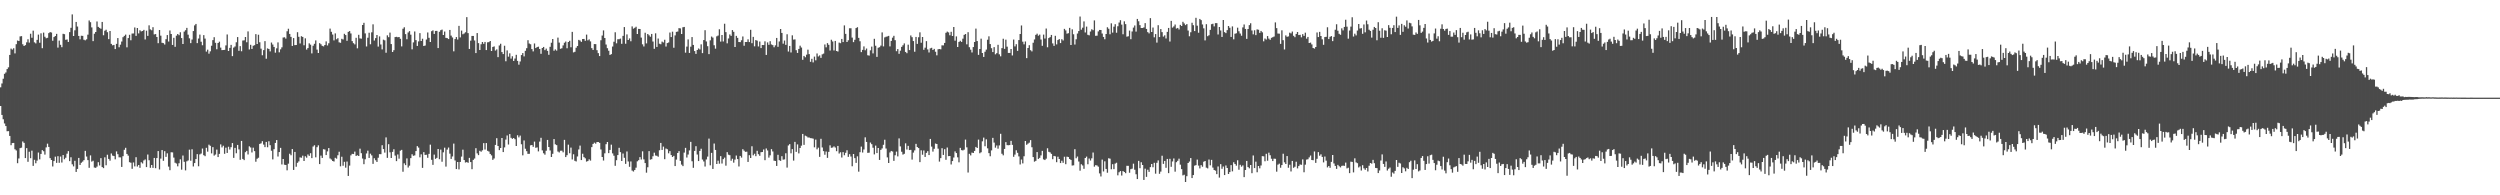 <?xml version="1.0" encoding="UTF-8"?>
<svg xmlns="http://www.w3.org/2000/svg" width="1920" height="150">
  <path d="M0 67.073h1v14.355H0zM1 64.091h1v24.187H1zM2 60.466h1v31.132H2zM3 56.698h1v38.147H3zM4 55.653h1v41.150H4zM5 53.045h1v47.763H5zM6 51.688h1v49.013H6zM7 42.210h1v62.194H7zM8 37.329h1v74.198H8zM9 38.101h1v71.768H9zM10 37.046h1v72.719H10zM11 41.032h1v73.602H11zM12 33.961h1v81.581H12zM13 31.125h1v94.223H13zM14 31.483h1v90.243H14zM15 27.936h1v85.834H15zM16 27.734h1v85.679H16zM17 33.988h1v74.659H17zM18 35.346h1v74.396H18zM19 34.656h1v86.730H19zM20 32.519h1v81.258H20zM21 30.135h1v94.112H21zM22 32.727h1v83.794H22zM23 25.922h1v95.560H23zM24 29.000h1v86.708H24zM25 23.569h1v103.829H25zM26 32.524h1v90.185H26zM27 33.337h1v92.029H27zM28 30.641h1v92.713H28zM29 26.591h1v90.572H29zM30 32.842h1v89.578H30zM31 25.601h1v92.643H31zM32 37.018h1v78.282H32zM33 25.050h1v91.125H33zM34 28.232h1v90.498H34zM35 29.382h1v83.796H35zM36 29.042h1v81.273H36zM37 25.454h1v87.389H37zM38 24.602h1v96.848H38zM39 24.969h1v97.902H39zM40 31.294h1v96.538H40zM41 28.454h1v95.258H41zM42 27.645h1v92.693H42zM43 26.027h1v99.035H43zM44 36.552h1v83.415H44zM45 31.191h1v93.860H45zM46 34.384h1v85.856H46zM47 36.241h1v88.595H47zM48 25.970h1v93.101H48zM49 26.242h1v96.066H49zM50 30.579h1v90.586H50zM51 30.323h1v87.671H51zM52 32.200h1v83.886H52zM53 24.690h1v99.083H53zM54 21.373h1v99.403H54zM55 11.068h1v115.155H55zM56 27.652h1v100.143H56zM57 23.317h1v100.193H57zM58 16.855h1v115.183H58zM59 20.401h1v109.339H59zM60 27.593h1v93.683H60zM61 30.199h1v96.461H61zM62 27.469h1v97.524H62zM63 27.564h1v96.535H63zM64 30.528h1v92.469H64zM65 30.972h1v84.883H65zM66 30.226h1v90.007H66zM67 26.641h1v96.366H67zM68 15.693h1v113.197H68zM69 17.048h1v102.297H69zM70 21.064h1v103.046H70zM71 31.578h1v91.875H71zM72 25.917h1v102.761H72zM73 24.595h1v104.352H73zM74 16.485h1v111.467H74zM75 20.643h1v103.938H75zM76 21.418h1v105.674H76zM77 22.092h1v99.346H77zM78 16.865h1v111.453H78zM79 27.099h1v102.039H79zM80 23.599h1v97.240H80zM81 22.858h1v104.046H81zM82 24.728h1v94.105H82zM83 30.031h1v92.043H83zM84 23.802h1v99.614H84zM85 33.675h1v84.190H85zM86 34.798h1v84.723H86zM87 34.503h1v85.360H87zM88 37.701h1v84.648H88zM89 33.681h1v82.606H89zM90 29.232h1v89.193H90zM91 36.286h1v84.543H91zM92 34.316h1v86.549H92zM93 31.895h1v96.294H93zM94 28.558h1v91.398H94zM95 27.549h1v87.521H95zM96 26.574h1v86.914H96zM97 36.365h1v81.843H97zM98 29.233h1v90.303H98zM99 26.715h1v97.852H99zM100 30.916h1v94.080H100zM101 25.778h1v103.876H101zM102 25.696h1v99.091H102zM103 21.116h1v106.691H103zM104 27.570h1v93.172H104zM105 21.505h1v106.412H105zM106 25.655h1v101.054H106zM107 23.264h1v105.591H107zM108 24.127h1v100.471H108zM109 23.788h1v101.741H109zM110 22.961h1v100.267H110zM111 30.315h1v92.163H111zM112 23.560h1v104.773H112zM113 27.567h1v91.115H113zM114 19.445h1v103.662H114zM115 22.593h1v106.285H115zM116 23.239h1v103.499H116zM117 20.888h1v108.023H117zM118 26.402h1v94.909H118zM119 26.163h1v103.029H119zM120 28.394h1v92.983H120zM121 33.177h1v82.822H121zM122 23.053h1v107.073H122zM123 27.394h1v94.411H123zM124 32.866h1v82.394H124zM125 33.146h1v90.354H125zM126 34.187h1v81.914H126zM127 30.109h1v90.346H127zM128 26.932h1v90.852H128zM129 31.879h1v96.088H129zM130 23.395h1v107.315H130zM131 26.098h1v90.857H131zM132 34.484h1v82.535H132zM133 29.041h1v92.022H133zM134 35.954h1v89.028H134zM135 27.393h1v98.193H135zM136 26.112h1v101.615H136zM137 27.031h1v98.354H137zM138 24.799h1v97.545H138zM139 29.225h1v101.073H139zM140 33.783h1v85.689H140zM141 24.281h1v99.992H141zM142 23.198h1v107.649H142zM143 21.393h1v102.514H143zM144 26.627h1v96.606H144zM145 29.441h1v85.511H145zM146 33.130h1v90.319H146zM147 30.368h1v84.293H147zM148 23.863h1v103.959H148zM149 19.528h1v105.730H149zM150 18.374h1v103.799H150zM151 33.128h1v85.222H151zM152 29.576h1v98.098H152zM153 26.584h1v91.973H153zM154 32.074h1v85.842H154zM155 34.739h1v79.338H155zM156 26.964h1v92.222H156zM157 29.668h1v90.285H157zM158 39.647h1v73.860H158zM159 38.143h1v78.349H159zM160 41.212h1v69.889H160zM161 39.430h1v72.563H161zM162 35.131h1v82.687H162zM163 30.824h1v82.165H163zM164 28.552h1v90.965H164zM165 32.849h1v85.829H165zM166 37.833h1v77.041H166zM167 33.021h1v87.593H167zM168 31.978h1v86.199H168zM169 36.549h1v74.372H169zM170 38.520h1v74.660H170zM171 38.417h1v73.498H171zM172 38.312h1v79.783H172zM173 34.844h1v78.553H173zM174 26.486h1v90.969H174zM175 39.153h1v73.519H175zM176 36.753h1v78.065H176zM177 34.453h1v78.572H177zM178 43.092h1v66.798H178zM179 36.580h1v84.676H179zM180 35.683h1v77.903H180zM181 32.473h1v85.214H181zM182 28.486h1v82.845H182zM183 39.018h1v75.731H183zM184 35.406h1v87.308H184zM185 39.395h1v68.827H185zM186 31.156h1v90.915H186zM187 30.966h1v92.028H187zM188 28.392h1v88.493H188zM189 32.478h1v83.406H189zM190 24.124h1v94.524H190zM191 37.985h1v74.378H191zM192 34.412h1v78.844H192zM193 37.557h1v79.551H193zM194 35.113h1v78.297H194zM195 34.734h1v81.355H195zM196 26.229h1v97.993H196zM197 33.778h1v88.152H197zM198 26.687h1v94.430H198zM199 32.436h1v78.119H199zM200 37.367h1v72.696H200zM201 42.464h1v65.974H201zM202 38.491h1v72.564H202zM203 31.586h1v81.431H203zM204 45.095h1v63.917H204zM205 37.148h1v75.959H205zM206 37.645h1v70.846H206zM207 39.450h1v72.039H207zM208 32.666h1v83.104H208zM209 34.176h1v88.218H209zM210 36.027h1v78.568H210zM211 40.453h1v69.299H211zM212 37.133h1v70.414H212zM213 32.549h1v87.642H213zM214 40.177h1v76.628H214zM215 37.894h1v75.647H215zM216 36.358h1v89.956H216zM217 28.816h1v93.311H217zM218 28.637h1v97.853H218zM219 29.664h1v97.038H219zM220 24.024h1v106.778H220zM221 22.085h1v103.607H221zM222 26.041h1v92.050H222zM223 28.326h1v90.936H223zM224 35.269h1v79.200H224zM225 29.249h1v101.236H225zM226 34.672h1v82.010H226zM227 34.537h1v93.517H227zM228 24.754h1v100.269H228zM229 28.247h1v95.701H229zM230 33.364h1v87.504H230zM231 27.813h1v93.310H231zM232 28.369h1v91.201H232zM233 34.740h1v88.929H233zM234 29.459h1v90.561H234zM235 38.073h1v83.041H235zM236 36.938h1v81.669H236zM237 33.266h1v86.421H237zM238 34.295h1v83.357H238zM239 40.985h1v80.455H239zM240 35.102h1v77.427H240zM241 33.645h1v77.903H241zM242 31.050h1v89.806H242zM243 38.078h1v74.976H243zM244 40.692h1v70.928H244zM245 33.134h1v92.894H245zM246 34.009h1v85.495H246zM247 35.229h1v86.085H247zM248 35.634h1v78.938H248zM249 34.570h1v80.249H249zM250 31.800h1v87.310H250zM251 34.937h1v81.349H251zM252 33.233h1v80.487H252zM253 21.978h1v99.748H253zM254 24.424h1v98.097H254zM255 26.510h1v97.137H255zM256 31.005h1v93.069H256zM257 25.636h1v95.577H257zM258 30.153h1v91.708H258zM259 29.330h1v89.925H259zM260 32.528h1v84.004H260zM261 32.888h1v94.870H261zM262 29.812h1v90.554H262zM263 30.290h1v96.986H263zM264 25.941h1v98.340H264zM265 26.906h1v101.858H265zM266 31.321h1v92.738H266zM267 24.468h1v110.627H267zM268 23.860h1v103.311H268zM269 25.719h1v93.648H269zM270 31.580h1v86.599H270zM271 33.182h1v85.165H271zM272 34.094h1v82.334H272zM273 29.055h1v90.725H273zM274 37.133h1v82.104H274zM275 26.725h1v93.100H275zM276 29.482h1v84.698H276zM277 29.701h1v87.956H277zM278 19.177h1v102.587H278zM279 17.534h1v108.567H279zM280 25.628h1v96.667H280zM281 35.666h1v82.184H281zM282 28.987h1v86.730H282zM283 25.125h1v96.153H283zM284 33.984h1v84.018H284zM285 24.809h1v94.530H285zM286 18.662h1v107.191H286zM287 31.112h1v90.453H287zM288 29.277h1v93.828H288zM289 26.880h1v97.469H289zM290 35.770h1v85.348H290zM291 27.955h1v90.436H291zM292 34.124h1v84.318H292zM293 37.936h1v73.603H293zM294 30.463h1v84.028H294zM295 30.985h1v86.236H295zM296 40.513h1v64.988H296zM297 27.126h1v94.112H297zM298 28.558h1v82.186H298zM299 25.060h1v91.944H299zM300 33.818h1v87.549H300zM301 39.947h1v76.695H301zM302 38.575h1v76.070H302zM303 28.458h1v91.024H303zM304 28.280h1v95.457H304zM305 28.644h1v89.996H305zM306 28.416h1v93.436H306zM307 29.804h1v85.926H307zM308 35.619h1v79.483H308zM309 22.043h1v109.830H309zM310 20.952h1v104.498H310zM311 26.223h1v100.581H311zM312 30.156h1v91.484H312zM313 24.914h1v103.727H313zM314 23.890h1v103.318H314zM315 26.632h1v94.801H315zM316 37.886h1v80.591H316zM317 32.537h1v87.115H317zM318 24.165h1v95.173H318zM319 30.801h1v85.226H319zM320 35.278h1v76.942H320zM321 31.816h1v81.547H321zM322 25.471h1v95.347H322zM323 31.493h1v87.013H323zM324 29.731h1v99.198H324zM325 35.330h1v81.514H325zM326 34.943h1v84.060H326zM327 30.375h1v88.446H327zM328 24.953h1v96.220H328zM329 29.053h1v89.107H329zM330 32.259h1v78.840H330zM331 23.972h1v98.745H331zM332 23.304h1v103.321H332zM333 26.078h1v92.634H333zM334 23.780h1v98.249H334zM335 23.687h1v97.540H335zM336 36.937h1v77.484H336zM337 24.435h1v97.842H337zM338 23.200h1v91.675H338zM339 22.745h1v101.454H339zM340 26.901h1v90.082H340zM341 24.216h1v89.168H341zM342 29.087h1v98.852H342zM343 29.264h1v85.631H343zM344 29.988h1v83.328H344zM345 22.995h1v95.022H345zM346 27.351h1v94.733H346zM347 28.765h1v91.405H347zM348 39.439h1v70.861H348zM349 29.990h1v93.266H349zM350 28.448h1v101.373H350zM351 30.364h1v94.076H351zM352 19.874h1v110.212H352zM353 28.722h1v95.658H353zM354 23.523h1v96.731H354zM355 26.314h1v88.649H355zM356 25.721h1v97.184H356zM357 24.757h1v100.082H357zM358 13.154h1v111.302H358zM359 25.440h1v99.601H359zM360 37.605h1v83.615H360zM361 31.210h1v93.263H361zM362 27.589h1v102.372H362zM363 27.619h1v95.147H363zM364 31.061h1v90.708H364zM365 40.761h1v73.067H365zM366 25.390h1v92.413H366zM367 33.141h1v85.976H367zM368 38.396h1v77.418H368zM369 34.013h1v82.523H369zM370 32.270h1v83.198H370zM371 33.619h1v76.325H371zM372 32.200h1v82.660H372zM373 38.473h1v71.385H373zM374 32.492h1v83.335H374zM375 32.371h1v84.020H375zM376 31.512h1v86.729H376zM377 39.152h1v80.199H377zM378 36.064h1v86.709H378zM379 35.622h1v86.077H379zM380 38.816h1v72.497H380zM381 37.949h1v68.190H381zM382 43.870h1v68.247H382zM383 34.900h1v80.411H383zM384 33.595h1v80.054H384zM385 39.976h1v66.002H385zM386 41.546h1v75.225H386zM387 35.144h1v78.035H387zM388 47.052h1v60.159H388zM389 38.726h1v65.332H389zM390 43.507h1v67.512H390zM391 40.974h1v61.975H391zM392 45.014h1v60.824H392zM393 43.220h1v63.412H393zM394 46.804h1v59.180H394zM395 44.974h1v61.956H395zM396 42.081h1v70.064H396zM397 46.765h1v57.134H397zM398 49.646h1v55.865H398zM399 47.210h1v56.912H399zM400 42.312h1v68.470H400zM401 40.770h1v78.503H401zM402 43.306h1v64.597H402zM403 38.990h1v75.249H403zM404 37.013h1v79.129H404zM405 30.879h1v87.266H405zM406 33.460h1v84.663H406zM407 34.007h1v77.617H407zM408 37.669h1v73.690H408zM409 39.492h1v73.256H409zM410 33.364h1v75.378H410zM411 36.933h1v76.553H411zM412 36.130h1v77.064H412zM413 35.849h1v80.443H413zM414 37.641h1v71.098H414zM415 41.341h1v64.473H415zM416 36.842h1v78.668H416zM417 36.038h1v81.665H417zM418 38.480h1v80.299H418zM419 37.301h1v78.471H419zM420 39.047h1v68.425H420zM421 42.096h1v70.801H421zM422 35.947h1v79.601H422zM423 32.811h1v87.770H423zM424 29.976h1v88.129H424zM425 38.955h1v67.861H425zM426 37.916h1v72.933H426zM427 38.859h1v72.596H427zM428 28.870h1v87.531H428zM429 32.730h1v84.347H429zM430 37.504h1v78.280H430zM431 37.079h1v78.615H431zM432 34.891h1v82.114H432zM433 32.803h1v74.619H433zM434 31.908h1v88.697H434zM435 37.091h1v82.120H435zM436 32.258h1v78.863H436zM437 31.360h1v86.343H437zM438 36.306h1v77.028H438zM439 24.461h1v97.986H439zM440 40.250h1v78.229H440zM441 39.782h1v83.724H441zM442 36.683h1v87.299H442zM443 35.346h1v84.817H443zM444 30.631h1v84.159H444zM445 31.138h1v80.688H445zM446 32.142h1v90.791H446zM447 29.960h1v88.095H447zM448 29.908h1v90.766H448zM449 31.319h1v90.263H449zM450 26.551h1v97.540H450zM451 30.968h1v92.707H451zM452 30.234h1v92.151H452zM453 31.803h1v91.521H453zM454 36.950h1v76.062H454zM455 38.360h1v72.195H455zM456 33.865h1v75.703H456zM457 33.889h1v76.457H457zM458 38.574h1v70.555H458zM459 40.817h1v68.231H459zM460 43.038h1v66.675H460zM461 30.916h1v83.893H461zM462 27.297h1v93.274H462zM463 23.333h1v99.965H463zM464 29.208h1v88.572H464zM465 34.199h1v76.547H465zM466 37.020h1v72.048H466zM467 38.941h1v78.644H467zM468 42.214h1v72.956H468zM469 41.570h1v69.552H469zM470 35.731h1v82.086H470zM471 32.042h1v87.571H471zM472 24.760h1v102.573H472zM473 33.304h1v89.722H473zM474 30.178h1v88.919H474zM475 30.116h1v83.410H475zM476 29.652h1v87.194H476zM477 33.616h1v90.050H477zM478 27.557h1v90.360H478zM479 20.766h1v100.447H479zM480 33.563h1v92.298H480zM481 26.397h1v89.945H481zM482 30.706h1v93.320H482zM483 29.477h1v98.602H483zM484 31.694h1v92.324H484zM485 20.283h1v110.748H485zM486 22.000h1v109.757H486zM487 21.340h1v109.204H487zM488 20.529h1v108.229H488zM489 26.136h1v97.771H489zM490 22.182h1v100.867H490zM491 22.259h1v98.437H491zM492 28.855h1v93.668H492zM493 34.036h1v82.175H493zM494 35.671h1v86.740H494zM495 25.158h1v100.082H495zM496 33.328h1v99.277H496zM497 26.126h1v102.341H497zM498 27.145h1v88.925H498zM499 28.201h1v94.421H499zM500 26.056h1v96.227H500zM501 31.874h1v88.144H501zM502 37.504h1v79.759H502zM503 25.589h1v93.845H503zM504 36.028h1v83.621H504zM505 29.598h1v90.751H505zM506 33.604h1v81.780H506zM507 33.996h1v75.766H507zM508 31.951h1v83.174H508zM509 32.602h1v79.989H509zM510 30.493h1v91.774H510zM511 35.760h1v78.312H511zM512 33.090h1v81.571H512zM513 32.599h1v85.179H513zM514 25.007h1v91.049H514zM515 28.458h1v90.643H515zM516 24.297h1v96.257H516zM517 36.646h1v83.052H517zM518 27.169h1v100.389H518zM519 24.469h1v98.083H519zM520 24.229h1v93.286H520zM521 21.615h1v94.444H521zM522 21.808h1v101.762H522zM523 26.092h1v100.328H523zM524 20.939h1v106.666H524zM525 20.680h1v96.504H525zM526 40.458h1v73.102H526zM527 35.810h1v85.153H527zM528 30.239h1v88.420H528zM529 40.644h1v74.848H529zM530 35.821h1v73.146H530zM531 28.470h1v95.392H531zM532 34.489h1v94.371H532zM533 39.198h1v76.735H533zM534 41.384h1v70.889H534zM535 38.397h1v80.308H535zM536 37.215h1v86.493H536zM537 38.005h1v77.904H537zM538 34.025h1v80.200H538zM539 40.791h1v81.726H539zM540 30.776h1v93.224H540zM541 23.197h1v104.681H541zM542 31.835h1v90.634H542zM543 35.490h1v84.793H543zM544 41.554h1v64.908H544zM545 30.951h1v96.030H545zM546 28.082h1v89.297H546zM547 28.896h1v100.820H547zM548 34.752h1v75.469H548zM549 37.396h1v77.737H549zM550 27.906h1v98.023H550zM551 27.294h1v96.116H551zM552 22.497h1v103.177H552zM553 31.962h1v87.925H553zM554 26.870h1v98.706H554zM555 31.866h1v90.332H555zM556 18.237h1v102.777H556zM557 24.664h1v102.592H557zM558 33.260h1v83.603H558zM559 29.524h1v89.241H559zM560 26.477h1v92.695H560zM561 27.528h1v95.927H561zM562 23.082h1v98.849H562zM563 24.421h1v100.517H563zM564 36.102h1v86.495H564zM565 27.570h1v91.887H565zM566 29.090h1v93.068H566zM567 32.237h1v95.612H567zM568 32.375h1v87.399H568zM569 30.924h1v90.094H569zM570 27.984h1v86.598H570zM571 35.126h1v80.608H571zM572 32.281h1v84.350H572zM573 32.245h1v84.256H573zM574 30.221h1v94.167H574zM575 32.326h1v86.851H575zM576 22.864h1v98.473H576zM577 33.157h1v79.173H577zM578 28.306h1v90.966H578zM579 35.595h1v82.452H579zM580 30.789h1v89.172H580zM581 31.247h1v84.591H581zM582 35.705h1v82.744H582zM583 31.876h1v87.767H583zM584 36.939h1v79.942H584zM585 34.563h1v82.167H585zM586 34.601h1v80.187H586zM587 31.765h1v91.252H587zM588 42.164h1v71.846H588zM589 32.579h1v82.992H589zM590 34.392h1v86.625H590zM591 31.640h1v87.644H591zM592 34.147h1v80.396H592zM593 34.642h1v81.707H593zM594 36.281h1v87.091H594zM595 34.799h1v88.837H595zM596 29.151h1v98.289H596zM597 35.966h1v82.897H597zM598 31.831h1v91.198H598zM599 22.279h1v101.277H599zM600 25.288h1v94.695H600zM601 33.525h1v89.110H601zM602 31.138h1v91.297H602zM603 34.465h1v83.240H603zM604 26.326h1v102.414H604zM605 39.585h1v72.115H605zM606 35.297h1v75.416H606zM607 40.318h1v77.418H607zM608 27.138h1v87.405H608zM609 30.406h1v92.950H609zM610 30.254h1v78.682H610zM611 38.542h1v78.078H611zM612 40.646h1v70.242H612zM613 37.589h1v80.241H613zM614 35.075h1v78.576H614zM615 36.528h1v75.368H615zM616 45.905h1v56.975H616zM617 42.954h1v68.282H617zM618 43.984h1v60.197H618zM619 41.972h1v62.736H619zM620 38.129h1v67.453H620zM621 41.572h1v64.075H621zM622 47.480h1v58.613H622zM623 45.166h1v61.041H623zM624 47.905h1v58.582H624zM625 43.464h1v69.708H625zM626 46.348h1v60.850H626zM627 41.054h1v73.617H627zM628 43.348h1v70.066H628zM629 42.539h1v77.932H629zM630 44.450h1v62.158H630zM631 41.738h1v71.526H631zM632 41.190h1v74.875H632zM633 34.135h1v84.726H633zM634 36.339h1v80.029H634zM635 33.107h1v88.140H635zM636 34.429h1v82.183H636zM637 38.796h1v72.803H637zM638 30.533h1v82.989H638zM639 31.841h1v81.442H639zM640 38.737h1v73.687H640zM641 31.419h1v81.879H641zM642 39.149h1v76.988H642zM643 39.600h1v72.468H643zM644 32.734h1v85.195H644zM645 33.168h1v83.761H645zM646 29.894h1v91.070H646zM647 32.317h1v84.497H647zM648 19.529h1v99.730H648zM649 26.005h1v91.370H649zM650 32.281h1v83.115H650zM651 30.923h1v89.566H651zM652 21.704h1v96.725H652zM653 21.704h1v98.488H653zM654 28.869h1v98.821H654zM655 32.370h1v85.904H655zM656 30.563h1v90.880H656zM657 21.558h1v103.502H657zM658 20.883h1v99.186H658zM659 29.078h1v102.756H659zM660 31.704h1v85.166H660zM661 40.063h1v72.552H661zM662 38.282h1v78.867H662zM663 35.618h1v79.189H663zM664 38.629h1v66.830H664zM665 37.292h1v71.711H665zM666 42.435h1v74.983H666zM667 42.717h1v74.536H667zM668 38.639h1v70.828H668zM669 35.769h1v74.952H669zM670 41.010h1v72.461H670zM671 29.793h1v88.780H671zM672 35.106h1v76.691H672zM673 43.651h1v73.886H673zM674 36.678h1v76.990H674zM675 36.244h1v86.609H675zM676 35.047h1v80.045H676zM677 24.893h1v89.089H677zM678 35.621h1v75.568H678zM679 28.713h1v78.582H679zM680 28.188h1v85.903H680zM681 27.960h1v92.937H681zM682 27.529h1v97.680H682zM683 35.619h1v81.458H683zM684 31.459h1v84.466H684zM685 28.916h1v87.473H685zM686 27.512h1v96.030H686zM687 30.890h1v88.331H687zM688 39.332h1v77.110H688zM689 37.698h1v82.397H689zM690 41.322h1v64.956H690zM691 38.933h1v73.524H691zM692 36.005h1v80.516H692zM693 34.753h1v83.970H693zM694 33.312h1v84.803H694zM695 39.904h1v70.155H695zM696 40.882h1v73.944H696zM697 34.281h1v77.732H697zM698 38.434h1v76.812H698zM699 27.227h1v87.845H699zM700 28.567h1v94.000H700zM701 31.549h1v85.657H701zM702 39.723h1v75.808H702zM703 28.373h1v82.116H703zM704 33.689h1v79.239H704zM705 28.623h1v85.103H705zM706 24.811h1v99.714H706zM707 32.798h1v82.641H707zM708 28.417h1v90.416H708zM709 38.255h1v77.323H709zM710 36.597h1v83.927H710zM711 31.597h1v85.792H711zM712 37.929h1v78.171H712zM713 40.298h1v78.798H713zM714 37.140h1v69.561H714zM715 36.699h1v75.908H715zM716 38.399h1v78.025H716zM717 37.550h1v76.751H717zM718 39.757h1v70.474H718zM719 42.503h1v68.081H719zM720 37.820h1v76.370H720zM721 37.614h1v86.482H721zM722 37.890h1v83.563H722zM723 34.836h1v78.957H723zM724 34.890h1v84.094H724zM725 32.967h1v81.634H725zM726 25.178h1v97.546H726zM727 24.249h1v89.083H727zM728 24.874h1v95.062H728zM729 27.099h1v92.720H729zM730 24.430h1v101.901H730zM731 27.648h1v96.036H731zM732 20.739h1v100.262H732zM733 31.214h1v85.046H733zM734 27.939h1v89.628H734zM735 36.109h1v84.739H735zM736 32.206h1v92.488H736zM737 31.359h1v82.223H737zM738 32.205h1v83.097H738zM739 29.715h1v85.837H739zM740 26.765h1v88.196H740zM741 26.087h1v81.146H741zM742 34.058h1v79.102H742zM743 24.715h1v107.783H743zM744 36.227h1v81.898H744zM745 38.129h1v81.242H745zM746 40.318h1v76.897H746zM747 36.158h1v81.368H747zM748 32.281h1v83.618H748zM749 21.989h1v90.831H749zM750 31.522h1v82.151H750zM751 42.129h1v65.071H751zM752 37.615h1v80.103H752zM753 29.704h1v87.254H753zM754 40.707h1v67.815H754zM755 43.708h1v61.992H755zM756 39.736h1v72.620H756zM757 38.090h1v68.928H757zM758 30.492h1v83.425H758zM759 27.881h1v89.748H759zM760 33.857h1v86.170H760zM761 37.038h1v78.465H761zM762 39.984h1v65.921H762zM763 36.185h1v73.349H763zM764 41.731h1v71.659H764zM765 40.848h1v70.873H765zM766 34.405h1v79.754H766zM767 41.733h1v69.958H767zM768 43.275h1v59.484H768zM769 36.947h1v81.126H769zM770 29.734h1v89.554H770zM771 37.507h1v76.851H771zM772 30.480h1v78.701H772zM773 35.841h1v75.646H773zM774 40.634h1v70.930H774zM775 40.674h1v70.717H775zM776 37.625h1v70.563H776zM777 42.619h1v68.636H777zM778 30.341h1v90.097H778zM779 35.654h1v83.093H779zM780 33.959h1v81.449H780zM781 39.090h1v78.243H781zM782 30.791h1v89.298H782zM783 26.120h1v100.207H783zM784 19.535h1v102.978H784zM785 31.985h1v93.491H785zM786 34.044h1v85.975H786zM787 31.853h1v76.442H787zM788 44.630h1v66.591H788zM789 36.870h1v73.467H789zM790 34.729h1v74.831H790zM791 38.534h1v69.078H791zM792 39.457h1v73.663H792zM793 32.825h1v87.801H793zM794 30.295h1v93.850H794zM795 26.774h1v96.789H795zM796 25.860h1v90.913H796zM797 27.383h1v94.656H797zM798 26.564h1v94.656H798zM799 30.363h1v88.989H799zM800 35.171h1v80.717H800zM801 26.557h1v95.879H801zM802 29.601h1v93.308H802zM803 21.890h1v99.970H803zM804 36.319h1v77.560H804zM805 29.254h1v87.332H805zM806 28.529h1v88.521H806zM807 26.827h1v91.359H807zM808 33.312h1v88.967H808zM809 35.237h1v84.503H809zM810 27.487h1v92.579H810zM811 34.114h1v90.448H811zM812 30.754h1v89.593H812zM813 30.012h1v92.079H813zM814 33.091h1v92.160H814zM815 30.109h1v93.343H815zM816 31.060h1v93.963H816zM817 22.172h1v98.180H817zM818 23.335h1v102.792H818zM819 25.863h1v94.463H819zM820 25.507h1v95.128H820zM821 21.422h1v100.699H821zM822 34.565h1v88.240H822zM823 22.535h1v104.577H823zM824 26.295h1v100.699H824zM825 34.212h1v80.368H825zM826 30.174h1v91.376H826zM827 25.758h1v94.437H827zM828 23.857h1v100.210H828zM829 12.707h1v118.383H829zM830 22.803h1v103.378H830zM831 21.232h1v105.853H831zM832 16.443h1v113.221H832zM833 24.950h1v96.401H833zM834 20.449h1v99.836H834zM835 26.728h1v99.437H835zM836 27.116h1v94.625H836zM837 24.241h1v99.056H837zM838 22.493h1v99.110H838zM839 23.205h1v93.941H839zM840 15.649h1v112.350H840zM841 27.515h1v99.286H841zM842 27.373h1v99.716H842zM843 24.115h1v103.908H843zM844 22.968h1v110.211H844zM845 23.026h1v112.489H845zM846 25.780h1v96.773H846zM847 28.352h1v103.341H847zM848 30.134h1v93.776H848zM849 26.090h1v103.629H849zM850 20.932h1v111.709H850zM851 22.087h1v99.450H851zM852 26.337h1v95.545H852zM853 17.902h1v112.088H853zM854 25.062h1v101.033H854zM855 20.456h1v109.418H855zM856 18.562h1v107.073H856zM857 25.119h1v99.855H857zM858 20.178h1v114.478H858zM859 17.324h1v114.995H859zM860 15.512h1v115.875H860zM861 18.912h1v115.878H861zM862 26.339h1v105.048H862zM863 16.370h1v115.749H863zM864 18.543h1v114.468H864zM865 28.178h1v99.171H865zM866 27.874h1v99.487H866zM867 23.521h1v109.122H867zM868 30.105h1v99.840H868zM869 24.178h1v105.352H869zM870 21.195h1v104.522H870zM871 19.535h1v110.840H871zM872 24.279h1v109.573H872zM873 14.530h1v122.969H873zM874 16.353h1v107.183H874zM875 19.313h1v109.839H875zM876 21.513h1v103.113H876zM877 21.525h1v105.175H877zM878 21.035h1v117.131H878zM879 17.784h1v111.758H879zM880 22.225h1v113.611H880zM881 24.703h1v105.665H881zM882 25.653h1v106.359H882zM883 13.928h1v114.423H883zM884 24.570h1v101.382H884zM885 21.145h1v107.293H885zM886 28.663h1v96.357H886zM887 26.184h1v107.203H887zM888 32.707h1v92.315H888zM889 19.335h1v103.861H889zM890 28.453h1v105.041H890zM891 22.320h1v109.473H891zM892 24.658h1v94.935H892zM893 28.106h1v97.755H893zM894 27.156h1v96.418H894zM895 29.528h1v99.330H895zM896 24.494h1v97.551H896zM897 21.454h1v111.508H897zM898 31.887h1v90.064H898zM899 16.011h1v112.086H899zM900 21.216h1v102.806H900zM901 20.261h1v101.436H901zM902 18.822h1v113.019H902zM903 21.940h1v102.626H903zM904 21.463h1v102.011H904zM905 22.644h1v99.218H905zM906 19.116h1v107.347H906zM907 19.983h1v109.893H907zM908 16.723h1v117.997H908zM909 18.014h1v116.162H909zM910 19.307h1v120.447H910zM911 18.487h1v116.821H911zM912 23.446h1v101.733H912zM913 27.871h1v96.166H913zM914 24.778h1v96.613H914zM915 17.477h1v119.267H915zM916 19.330h1v115.098H916zM917 23.849h1v103.404H917zM918 13.694h1v113.130H918zM919 19.723h1v102.849H919zM920 25.158h1v102.038H920zM921 14.530h1v114.806H921zM922 15.455h1v111.364H922zM923 18.796h1v109.246H923zM924 21.770h1v102.446H924zM925 31.038h1v92.615H925zM926 18.561h1v110.195H926zM927 27.793h1v101.527H927zM928 27.064h1v95.446H928zM929 22.952h1v104.001H929zM930 18.561h1v104.195H930zM931 18.239h1v110.480H931zM932 20.291h1v110.277H932zM933 17.777h1v113.290H933zM934 17.781h1v115.938H934zM935 26.473h1v101.357H935zM936 20.723h1v115.666H936zM937 23.403h1v102.647H937zM938 28.373h1v101.248H938zM939 15.363h1v112.512H939zM940 24.689h1v109.749H940zM941 25.445h1v101.650H941zM942 23.152h1v105.856H942zM943 19.946h1v113.693H943zM944 21.305h1v110.818H944zM945 28.342h1v98.497H945zM946 20.270h1v111.338H946zM947 30.230h1v94.402H947zM948 25.929h1v100.003H948zM949 25.541h1v101.689H949zM950 21.271h1v101.820H950zM951 24.020h1v106.338H951zM952 25.732h1v100.823H952zM953 27.457h1v100.534H953zM954 21.057h1v105.950H954zM955 18.764h1v117.295H955zM956 22.198h1v108.342H956zM957 29.872h1v93.715H957zM958 22.273h1v106.013H958zM959 19.280h1v110.020H959zM960 17.870h1v108.858H960zM961 23.393h1v109.617H961zM962 26.353h1v93.032H962zM963 23.260h1v105.808H963zM964 27.006h1v97.137H964zM965 22.573h1v109.733H965zM966 22.836h1v104.637H966zM967 25.260h1v104.000H967zM968 23.772h1v103.304H968zM969 24.840h1v95.083H969zM970 31.730h1v88.354H970zM971 29.596h1v94.270H971zM972 30.382h1v87.749H972zM973 27.690h1v95.756H973zM974 29.635h1v87.629H974zM975 30.591h1v88.652H975zM976 29.056h1v92.853H976zM977 28.578h1v95.102H977zM978 28.083h1v93.762H978zM979 17.209h1v104.728H979zM980 21.615h1v110.251H980zM981 25.763h1v100.686H981zM982 25.841h1v99.879H982zM983 33.711h1v95.131H983zM984 23.312h1v103.475H984zM985 30.848h1v87.232H985zM986 37.977h1v86.704H986zM987 27.182h1v98.774H987zM988 28.263h1v91.607H988zM989 27.974h1v100.861H989zM990 25.079h1v101.425H990zM991 25.648h1v106.030H991zM992 24.207h1v99.366H992zM993 27.507h1v101.355H993zM994 28.581h1v99.462H994zM995 26.039h1v98.192H995zM996 24.601h1v104.744H996zM997 26.935h1v100.582H997zM998 26.749h1v99.582H998zM999 28.651h1v97.930H999zM1000 26.190h1v96.237H1000zM1001 27.545h1v104.777H1001zM1002 25.104h1v101.339H1002zM1003 29.695h1v92.876H1003zM1004 28.385h1v93.951H1004zM1005 33.035h1v87.837H1005zM1006 32.735h1v86.733H1006zM1007 34.084h1v88.779H1007zM1008 36.844h1v86.232H1008zM1009 37.327h1v78.987H1009zM1010 36.093h1v88.986H1010zM1011 24.924h1v97.060H1011zM1012 28.478h1v88.367H1012zM1013 24.485h1v95.119H1013zM1014 27.631h1v90.889H1014zM1015 30.223h1v90.307H1015zM1016 34.408h1v90.332H1016zM1017 28.471h1v91.748H1017zM1018 28.279h1v95.099H1018zM1019 20.930h1v107.625H1019zM1020 30.001h1v97.487H1020zM1021 28.273h1v100.597H1021zM1022 27.721h1v96.579H1022zM1023 31.604h1v87.455H1023zM1024 28.301h1v97.241H1024zM1025 22.816h1v104.615H1025zM1026 18.626h1v111.087H1026zM1027 23.604h1v103.015H1027zM1028 25.977h1v101.740H1028zM1029 26.713h1v101.863H1029zM1030 21.739h1v105.663H1030zM1031 23.356h1v103.804H1031zM1032 20.710h1v106.666H1032zM1033 15.167h1v109.689H1033zM1034 20.479h1v108.866H1034zM1035 29.694h1v99.117H1035zM1036 23.453h1v109.522H1036zM1037 20.427h1v103.720H1037zM1038 13.277h1v111.086H1038zM1039 28.056h1v104.346H1039zM1040 25.868h1v95.714H1040zM1041 27.209h1v97.518H1041zM1042 23.463h1v101.871H1042zM1043 18.456h1v110.154H1043zM1044 21.892h1v105.921H1044zM1045 21.630h1v109.347H1045zM1046 25.982h1v100.884H1046zM1047 18.791h1v110.472H1047zM1048 24.822h1v105.564H1048zM1049 15.749h1v113.289H1049zM1050 18.660h1v113.014H1050zM1051 22.827h1v104.454H1051zM1052 23.752h1v101.449H1052zM1053 28.856h1v96.831H1053zM1054 22.845h1v99.916H1054zM1055 20.693h1v104.650H1055zM1056 21.514h1v107.453H1056zM1057 30.930h1v98.212H1057zM1058 17.054h1v115.879H1058zM1059 23.612h1v107.315H1059zM1060 28.959h1v94.329H1060zM1061 21.693h1v96.904H1061zM1062 29.104h1v96.782H1062zM1063 23.227h1v104.929H1063zM1064 23.543h1v100.442H1064zM1065 28.395h1v102.561H1065zM1066 19.316h1v110.246H1066zM1067 21.345h1v107.314H1067zM1068 26.308h1v109.420H1068zM1069 21.457h1v110.975H1069zM1070 19.335h1v113.986H1070zM1071 24.634h1v106.604H1071zM1072 12.806h1v110.073H1072zM1073 21.420h1v106.737H1073zM1074 19.531h1v105.436H1074zM1075 26.772h1v98.791H1075zM1076 18.324h1v114.527H1076zM1077 24.438h1v104.015H1077zM1078 19.406h1v109.899H1078zM1079 20.549h1v111.049H1079zM1080 15.652h1v113.229H1080zM1081 21.905h1v107.871H1081zM1082 17.470h1v107.094H1082zM1083 17.844h1v105.600H1083zM1084 20.264h1v116.543H1084zM1085 26.612h1v103.697H1085zM1086 26.821h1v96.377H1086zM1087 24.908h1v104.900H1087zM1088 26.011h1v100.094H1088zM1089 15.311h1v116.309H1089zM1090 19.475h1v111.440H1090zM1091 25.235h1v96.050H1091zM1092 24.245h1v95.631H1092zM1093 21.417h1v102.089H1093zM1094 18.412h1v112.103H1094zM1095 29.540h1v96.462H1095zM1096 32.687h1v87.323H1096zM1097 25.779h1v99.845H1097zM1098 30.670h1v88.509H1098zM1099 31.932h1v86.855H1099zM1100 31.462h1v91.323H1100zM1101 25.675h1v99.574H1101zM1102 21.930h1v108.827H1102zM1103 29.701h1v96.816H1103zM1104 27.846h1v95.497H1104zM1105 31.668h1v92.153H1105zM1106 22.079h1v105.464H1106zM1107 18.662h1v111.481H1107zM1108 22.282h1v98.095H1108zM1109 23.553h1v107.481H1109zM1110 22.218h1v110.915H1110zM1111 21.957h1v102.613H1111zM1112 26.773h1v94.964H1112zM1113 23.851h1v103.062H1113zM1114 28.164h1v101.723H1114zM1115 28.181h1v104.433H1115zM1116 24.962h1v103.619H1116zM1117 26.753h1v101.286H1117zM1118 23.121h1v104.491H1118zM1119 28.581h1v103.356H1119zM1120 32.733h1v88.682H1120zM1121 21.476h1v104.464H1121zM1122 28.573h1v97.737H1122zM1123 25.126h1v102.126H1123zM1124 30.458h1v88.304H1124zM1125 26.873h1v99.036H1125zM1126 24.838h1v101.128H1126zM1127 24.369h1v99.552H1127zM1128 30.324h1v88.606H1128zM1129 26.430h1v98.475H1129zM1130 30.459h1v92.338H1130zM1131 30.255h1v99.718H1131zM1132 21.431h1v102.102H1132zM1133 25.198h1v100.856H1133zM1134 27.890h1v92.392H1134zM1135 23.307h1v101.722H1135zM1136 25.545h1v91.051H1136zM1137 28.696h1v98.226H1137zM1138 23.221h1v106.382H1138zM1139 26.051h1v99.909H1139zM1140 22.339h1v107.814H1140zM1141 23.361h1v101.362H1141zM1142 16.708h1v111.544H1142zM1143 23.558h1v98.436H1143zM1144 28.645h1v100.416H1144zM1145 25.269h1v96.090H1145zM1146 28.903h1v88.515H1146zM1147 21.645h1v96.487H1147zM1148 26.246h1v95.828H1148zM1149 26.533h1v99.239H1149zM1150 24.063h1v108.907H1150zM1151 23.659h1v101.181H1151zM1152 27.832h1v99.595H1152zM1153 24.338h1v101.832H1153zM1154 22.583h1v103.327H1154zM1155 17.745h1v116.700H1155zM1156 25.861h1v103.194H1156zM1157 22.086h1v103.969H1157zM1158 21.048h1v108.676H1158zM1159 17.406h1v116.905H1159zM1160 24.014h1v103.224H1160zM1161 21.409h1v108.864H1161zM1162 20.954h1v113.662H1162zM1163 25.696h1v104.305H1163zM1164 29.433h1v92.888H1164zM1165 28.422h1v99.839H1165zM1166 26.770h1v103.845H1166zM1167 26.792h1v94.643H1167zM1168 32.113h1v90.182H1168zM1169 19.677h1v106.008H1169zM1170 25.919h1v98.409H1170zM1171 31.836h1v96.547H1171zM1172 32.747h1v89.561H1172zM1173 32.414h1v88.369H1173zM1174 29.003h1v86.545H1174zM1175 26.305h1v92.354H1175zM1176 24.945h1v101.620H1176zM1177 28.314h1v100.634H1177zM1178 29.451h1v97.757H1178zM1179 24.826h1v101.753H1179zM1180 24.167h1v96.009H1180zM1181 31.738h1v93.730H1181zM1182 22.461h1v103.050H1182zM1183 36.207h1v82.983H1183zM1184 30.561h1v92.729H1184zM1185 28.586h1v99.297H1185zM1186 30.676h1v92.270H1186zM1187 19.053h1v110.635H1187zM1188 20.354h1v104.740H1188zM1189 25.698h1v96.829H1189zM1190 30.034h1v89.318H1190zM1191 31.117h1v95.304H1191zM1192 38.979h1v84.387H1192zM1193 38.419h1v78.185H1193zM1194 30.066h1v86.913H1194zM1195 35.884h1v83.314H1195zM1196 30.160h1v87.302H1196zM1197 34.249h1v79.815H1197zM1198 30.748h1v93.260H1198zM1199 29.031h1v83.684H1199zM1200 33.211h1v77.233H1200zM1201 23.797h1v96.786H1201zM1202 28.336h1v93.801H1202zM1203 21.062h1v113.884H1203zM1204 27.718h1v90.151H1204zM1205 28.693h1v88.762H1205zM1206 28.598h1v89.887H1206zM1207 35.577h1v83.091H1207zM1208 20.908h1v106.484H1208zM1209 35.612h1v85.993H1209zM1210 32.055h1v88.458H1210zM1211 23.895h1v106.242H1211zM1212 28.372h1v91.843H1212zM1213 24.559h1v96.760H1213zM1214 21.461h1v100.994H1214zM1215 22.785h1v102.384H1215zM1216 22.913h1v99.700H1216zM1217 31.900h1v90.384H1217zM1218 18.229h1v103.222H1218zM1219 32.751h1v88.175H1219zM1220 33.487h1v88.796H1220zM1221 22.756h1v98.867H1221zM1222 25.395h1v97.943H1222zM1223 24.607h1v97.011H1223zM1224 29.800h1v92.065H1224zM1225 20.542h1v99.212H1225zM1226 26.207h1v93.684H1226zM1227 31.318h1v89.747H1227zM1228 21.636h1v94.062H1228zM1229 25.275h1v98.362H1229zM1230 35.737h1v81.205H1230zM1231 33.600h1v88.286H1231zM1232 32.620h1v92.868H1232zM1233 38.458h1v77.994H1233zM1234 32.163h1v82.650H1234zM1235 30.370h1v84.021H1235zM1236 29.726h1v90.068H1236zM1237 31.948h1v87.775H1237zM1238 33.629h1v81.624H1238zM1239 28.287h1v86.252H1239zM1240 30.732h1v87.727H1240zM1241 33.152h1v90.178H1241zM1242 30.368h1v97.883H1242zM1243 31.327h1v86.460H1243zM1244 35.257h1v82.759H1244zM1245 35.160h1v92.888H1245zM1246 25.721h1v95.751H1246zM1247 22.650h1v106.423H1247zM1248 26.511h1v97.195H1248zM1249 30.295h1v96.792H1249zM1250 23.569h1v102.362H1250zM1251 28.122h1v92.697H1251zM1252 30.934h1v91.763H1252zM1253 30.866h1v95.609H1253zM1254 29.028h1v96.413H1254zM1255 29.808h1v94.285H1255zM1256 23.435h1v101.436H1256zM1257 22.036h1v99.765H1257zM1258 29.983h1v92.629H1258zM1259 26.078h1v100.282H1259zM1260 24.452h1v95.223H1260zM1261 31.182h1v95.443H1261zM1262 18.029h1v104.023H1262zM1263 21.594h1v100.108H1263zM1264 27.720h1v95.441H1264zM1265 27.546h1v90.281H1265zM1266 15.133h1v112.835H1266zM1267 26.301h1v101.158H1267zM1268 37.436h1v76.534H1268zM1269 40.570h1v79.203H1269zM1270 29.480h1v98.209H1270zM1271 30.733h1v89.188H1271zM1272 29.367h1v91.477H1272zM1273 27.252h1v95.756H1273zM1274 23.690h1v101.577H1274zM1275 28.982h1v96.505H1275zM1276 21.791h1v102.049H1276zM1277 28.356h1v103.834H1277zM1278 30.612h1v86.703H1278zM1279 28.325h1v93.887H1279zM1280 31.603h1v90.327H1280zM1281 23.311h1v101.501H1281zM1282 32.907h1v85.266H1282zM1283 20.142h1v100.456H1283zM1284 31.655h1v91.948H1284zM1285 20.652h1v105.525H1285zM1286 29.417h1v96.048H1286zM1287 24.578h1v107.400H1287zM1288 17.425h1v107.623H1288zM1289 29.901h1v105.212H1289zM1290 25.335h1v107.175H1290zM1291 15.489h1v117.066H1291zM1292 24.218h1v108.683H1292zM1293 25.916h1v92.134H1293zM1294 21.530h1v97.329H1294zM1295 27.737h1v99.045H1295zM1296 25.603h1v99.434H1296zM1297 21.495h1v100.531H1297zM1298 26.949h1v95.438H1298zM1299 28.537h1v96.272H1299zM1300 29.475h1v90.779H1300zM1301 28.872h1v94.552H1301zM1302 26.406h1v96.367H1302zM1303 21.528h1v101.881H1303zM1304 21.917h1v105.208H1304zM1305 22.560h1v103.333H1305zM1306 27.912h1v96.648H1306zM1307 21.927h1v106.583H1307zM1308 22.689h1v103.495H1308zM1309 15.382h1v114.198H1309zM1310 24.075h1v99.859H1310zM1311 25.722h1v108.273H1311zM1312 26.907h1v103.531H1312zM1313 32.649h1v83.717H1313zM1314 12.996h1v114.407H1314zM1315 30.692h1v93.954H1315zM1316 23.186h1v108.453H1316zM1317 30.626h1v93.318H1317zM1318 13.080h1v113.104H1318zM1319 17.838h1v110.382H1319zM1320 20.403h1v104.238H1320zM1321 22.270h1v107.881H1321zM1322 30.417h1v98.485H1322zM1323 20.542h1v104.163H1323zM1324 23.504h1v102.383H1324zM1325 19.059h1v109.076H1325zM1326 21.810h1v109.222H1326zM1327 23.956h1v103.237H1327zM1328 28.060h1v97.157H1328zM1329 23.391h1v94.872H1329zM1330 26.423h1v96.804H1330zM1331 37.812h1v73.660H1331zM1332 27.860h1v86.547H1332zM1333 36.876h1v81.482H1333zM1334 41.935h1v74.967H1334zM1335 40.749h1v78.991H1335zM1336 28.424h1v96.349H1336zM1337 36.311h1v89.932H1337zM1338 20.328h1v102.355H1338zM1339 24.361h1v93.458H1339zM1340 24.007h1v105.269H1340zM1341 24.063h1v95.919H1341zM1342 32.537h1v89.326H1342zM1343 27.203h1v107.312H1343zM1344 26.297h1v98.502H1344zM1345 25.215h1v99.696H1345zM1346 24.896h1v104.146H1346zM1347 21.796h1v101.956H1347zM1348 26.075h1v101.630H1348zM1349 30.558h1v98.349H1349zM1350 24.660h1v100.633H1350zM1351 23.293h1v106.903H1351zM1352 24.218h1v107.492H1352zM1353 29.852h1v94.548H1353zM1354 29.564h1v91.733H1354zM1355 28.586h1v104.936H1355zM1356 15.858h1v103.749H1356zM1357 26.653h1v92.279H1357zM1358 22.287h1v112.331H1358zM1359 23.100h1v104.774H1359zM1360 24.501h1v96.809H1360zM1361 20.194h1v104.545H1361zM1362 25.963h1v107.354H1362zM1363 25.482h1v97.367H1363zM1364 23.945h1v95.152H1364zM1365 26.634h1v95.051H1365zM1366 18.886h1v97.619H1366zM1367 25.447h1v100.210H1367zM1368 23.700h1v105.914H1368zM1369 21.745h1v98.205H1369zM1370 27.319h1v103.773H1370zM1371 21.373h1v104.268H1371zM1372 26.335h1v95.909H1372zM1373 15.045h1v108.704H1373zM1374 28.072h1v90.784H1374zM1375 33.043h1v93.001H1375zM1376 28.529h1v95.371H1376zM1377 29.867h1v94.802H1377zM1378 24.323h1v94.916H1378zM1379 22.321h1v103.359H1379zM1380 26.231h1v96.708H1380zM1381 26.679h1v98.148H1381zM1382 25.353h1v95.435H1382zM1383 19.900h1v101.716H1383zM1384 26.803h1v97.603H1384zM1385 34.962h1v93.615H1385zM1386 33.070h1v89.516H1386zM1387 15.378h1v119.563H1387zM1388 23.888h1v99.202H1388zM1389 24.386h1v99.512H1389zM1390 21.003h1v109.481H1390zM1391 27.080h1v92.250H1391zM1392 33.119h1v95.460H1392zM1393 17.124h1v107.725H1393zM1394 23.662h1v100.660H1394zM1395 25.472h1v97.806H1395zM1396 23.389h1v101.753H1396zM1397 28.178h1v96.926H1397zM1398 25.706h1v105.175H1398zM1399 22.814h1v104.054H1399zM1400 27.855h1v99.881H1400zM1401 20.945h1v108.778H1401zM1402 27.915h1v104.542H1402zM1403 21.646h1v108.545H1403zM1404 26.455h1v101.019H1404zM1405 28.964h1v94.157H1405zM1406 29.266h1v91.898H1406zM1407 26.273h1v101.258H1407zM1408 25.142h1v94.884H1408zM1409 31.386h1v91.534H1409zM1410 29.817h1v90.837H1410zM1411 30.812h1v87.547H1411zM1412 33.708h1v80.999H1412zM1413 30.507h1v81.547H1413zM1414 38.662h1v73.407H1414zM1415 42.554h1v75.163H1415zM1416 43.591h1v60.707H1416zM1417 45.939h1v62.711H1417zM1418 44.438h1v60.353H1418zM1419 43.101h1v54.759H1419zM1420 45.350h1v65.850H1420zM1421 48.250h1v60.919H1421zM1422 46.239h1v52.690H1422zM1423 53.905h1v48.016H1423zM1424 57.181h1v39.231H1424zM1425 54.622h1v45.502H1425zM1426 53.736h1v47.426H1426zM1427 52.118h1v46.405H1427zM1428 54.251h1v48.295H1428zM1429 52.760h1v43.626H1429zM1430 52.430h1v42.796H1430zM1431 55.394h1v39.774H1431zM1432 50.428h1v46.073H1432zM1433 51.058h1v51.865H1433zM1434 42.673h1v61.295H1434zM1435 48.026h1v49.864H1435zM1436 48.473h1v52.110H1436zM1437 49.037h1v55.041H1437zM1438 46.631h1v53.644H1438zM1439 53.404h1v47.627H1439zM1440 53.838h1v44.967H1440zM1441 52.172h1v44.066H1441zM1442 51.849h1v45.276H1442zM1443 52.630h1v45.385H1443zM1444 53.537h1v41.971H1444zM1445 52.813h1v47.343H1445zM1446 53.821h1v47.320H1446zM1447 58.615h1v38.389H1447zM1448 54.399h1v41.779H1448zM1449 54.262h1v46.636H1449zM1450 54.646h1v42.640H1450zM1451 55.832h1v45.709H1451zM1452 49.311h1v57.547H1452zM1453 49.205h1v53.591H1453zM1454 49.831h1v57.188H1454zM1455 53.108h1v55.701H1455zM1456 46.719h1v52.456H1456zM1457 47.555h1v57.501H1457zM1458 53.669h1v42.668H1458zM1459 51.629h1v46.022H1459zM1460 47.554h1v54.544H1460zM1461 39.456h1v58.874H1461zM1462 45.554h1v56.487H1462zM1463 43.410h1v60.562H1463zM1464 50.082h1v51.898H1464zM1465 36.593h1v68.895H1465zM1466 46.719h1v55.581H1466zM1467 43.974h1v59.306H1467zM1468 42.817h1v61.001H1468zM1469 49.172h1v59.724H1469zM1470 47.342h1v58.174H1470zM1471 40.629h1v61.150H1471zM1472 46.002h1v53.317H1472zM1473 43.891h1v58.799H1473zM1474 34.721h1v70.710H1474zM1475 34.454h1v71.162H1475zM1476 42.376h1v64.043H1476zM1477 44.989h1v61.598H1477zM1478 35.314h1v81.345H1478zM1479 46.507h1v67.746H1479zM1480 46.692h1v61.389H1480zM1481 51.732h1v45.407H1481zM1482 43.478h1v57.396H1482zM1483 42.436h1v66.748H1483zM1484 40.077h1v70.871H1484zM1485 38.965h1v68.430H1485zM1486 52.849h1v46.025H1486zM1487 50.398h1v54.910H1487zM1488 46.916h1v59.215H1488zM1489 45.088h1v60.699H1489zM1490 44.342h1v60.898H1490zM1491 44.701h1v58.874H1491zM1492 47.764h1v52.148H1492zM1493 49.048h1v59.510H1493zM1494 42.212h1v64.274H1494zM1495 44.115h1v55.608H1495zM1496 41.369h1v65.390H1496zM1497 44.311h1v58.764H1497zM1498 52.307h1v51.936H1498zM1499 54.509h1v45.117H1499zM1500 49.583h1v47.542H1500zM1501 50.123h1v51.311H1501zM1502 51.055h1v56.321H1502zM1503 48.775h1v56.578H1503zM1504 39.108h1v64.788H1504zM1505 42.581h1v61.831H1505zM1506 43.149h1v67.641H1506zM1507 43.442h1v58.975H1507zM1508 45.197h1v66.342H1508zM1509 46.602h1v51.278H1509zM1510 46.759h1v56.171H1510zM1511 37.916h1v66.509H1511zM1512 42.055h1v62.190H1512zM1513 42.059h1v63.292H1513zM1514 47.602h1v59.105H1514zM1515 48.815h1v52.948H1515zM1516 44.853h1v58.939H1516zM1517 41.502h1v63.060H1517zM1518 45.763h1v59.386H1518zM1519 49.853h1v55.962H1519zM1520 49.564h1v59.013H1520zM1521 50.181h1v54.047H1521zM1522 37.665h1v68.163H1522zM1523 44.288h1v68.159H1523zM1524 51.173h1v55.155H1524zM1525 43.899h1v60.134H1525zM1526 43.614h1v63.246H1526zM1527 49.953h1v51.201H1527zM1528 44.821h1v63.053H1528zM1529 43.327h1v58.612H1529zM1530 43.722h1v56.790H1530zM1531 44.170h1v59.886H1531zM1532 46.148h1v57.477H1532zM1533 50.141h1v59.285H1533zM1534 47.875h1v60.837H1534zM1535 47.658h1v54.282H1535zM1536 34.285h1v72.406H1536zM1537 45.952h1v64.565H1537zM1538 40.578h1v78.594H1538zM1539 44.547h1v70.867H1539zM1540 37.040h1v72.008H1540zM1541 50.168h1v66.249H1541zM1542 40.721h1v73.920H1542zM1543 39.590h1v71.849H1543zM1544 41.349h1v75.345H1544zM1545 42.293h1v68.322H1545zM1546 41.829h1v70.932H1546zM1547 40.263h1v74.519H1547zM1548 40.864h1v75.341H1548zM1549 54.411h1v56.231H1549zM1550 38.826h1v61.956H1550zM1551 42.357h1v60.691H1551zM1552 46.144h1v60.015H1552zM1553 33.581h1v76.234H1553zM1554 39.629h1v69.763H1554zM1555 40.729h1v74.102H1555zM1556 43.500h1v63.277H1556zM1557 51.679h1v56.638H1557zM1558 46.929h1v59.398H1558zM1559 42.735h1v64.978H1559zM1560 43.961h1v65.993H1560zM1561 52.064h1v54.694H1561zM1562 58.049h1v38.148H1562zM1563 47.097h1v51.343H1563zM1564 46.157h1v61.326H1564zM1565 50.819h1v45.108H1565zM1566 52.079h1v49.805H1566zM1567 49.786h1v52.183H1567zM1568 44.410h1v56.720H1568zM1569 42.210h1v60.531H1569zM1570 56.014h1v46.897H1570zM1571 44.266h1v59.167H1571zM1572 36.561h1v69.853H1572zM1573 47.799h1v61.624H1573zM1574 42.970h1v66.721H1574zM1575 45.715h1v68.994H1575zM1576 45.620h1v60.993H1576zM1577 45.724h1v59.551H1577zM1578 31.920h1v78.581H1578zM1579 45.952h1v62.660H1579zM1580 43.008h1v62.901H1580zM1581 44.863h1v62.778H1581zM1582 47.029h1v60.515H1582zM1583 46.912h1v56.799H1583zM1584 48.472h1v58.962H1584zM1585 49.031h1v49.076H1585zM1586 46.187h1v58.893H1586zM1587 50.259h1v47.693H1587zM1588 47.356h1v52.099H1588zM1589 50.535h1v53.296H1589zM1590 50.894h1v49.638H1590zM1591 50.335h1v45.736H1591zM1592 49.656h1v50.999H1592zM1593 43.579h1v55.310H1593zM1594 42.495h1v56.588H1594zM1595 49.234h1v49.023H1595zM1596 47.541h1v52.844H1596zM1597 48.795h1v53.360H1597zM1598 46.291h1v55.812H1598zM1599 47.071h1v54.795H1599zM1600 45.446h1v57.372H1600zM1601 45.524h1v55.970H1601zM1602 49.652h1v49.067H1602zM1603 48.391h1v55.135H1603zM1604 47.000h1v55.153H1604zM1605 41.549h1v62.597H1605zM1606 47.667h1v51.808H1606zM1607 53.094h1v48.448H1607zM1608 45.796h1v58.682H1608zM1609 53.373h1v44.127H1609zM1610 46.733h1v54.673H1610zM1611 48.063h1v52.446H1611zM1612 44.766h1v63.657H1612zM1613 49.588h1v53.050H1613zM1614 46.198h1v57.769H1614zM1615 51.913h1v52.672H1615zM1616 44.168h1v69.241H1616zM1617 42.282h1v62.073H1617zM1618 42.423h1v66.977H1618zM1619 44.942h1v58.097H1619zM1620 46.800h1v63.038H1620zM1621 47.130h1v56.511H1621zM1622 43.664h1v63.303H1622zM1623 47.816h1v55.540H1623zM1624 48.146h1v65.868H1624zM1625 51.549h1v54.674H1625zM1626 48.191h1v60.272H1626zM1627 43.881h1v57.924H1627zM1628 45.421h1v59.591H1628zM1629 46.327h1v57.090H1629zM1630 40.512h1v67.536H1630zM1631 50.439h1v57.173H1631zM1632 42.060h1v73.703H1632zM1633 47.369h1v64.256H1633zM1634 41.764h1v60.921H1634zM1635 35.632h1v71.079H1635zM1636 44.745h1v64.683H1636zM1637 40.567h1v64.708H1637zM1638 39.228h1v72.118H1638zM1639 43.542h1v58.812H1639zM1640 40.093h1v63.280H1640zM1641 46.253h1v57.987H1641zM1642 40.568h1v58.506H1642zM1643 46.315h1v60.493H1643zM1644 42.192h1v70.832H1644zM1645 43.638h1v58.780H1645zM1646 44.710h1v58.029H1646zM1647 50.965h1v48.654H1647zM1648 48.919h1v52.575H1648zM1649 41.811h1v60.572H1649zM1650 43.273h1v70.216H1650zM1651 43.535h1v63.680H1651zM1652 40.763h1v67.599H1652zM1653 43.353h1v64.118H1653zM1654 44.354h1v62.852H1654zM1655 44.125h1v69.344H1655zM1656 35.417h1v69.920H1656zM1657 49.646h1v60.088H1657zM1658 47.410h1v47.539H1658zM1659 39.870h1v60.763H1659zM1660 31.374h1v77.390H1660zM1661 34.580h1v66.743H1661zM1662 47.318h1v58.347H1662zM1663 41.467h1v59.802H1663zM1664 44.306h1v57.458H1664zM1665 35.023h1v66.550H1665zM1666 46.334h1v59.310H1666zM1667 41.591h1v67.823H1667zM1668 39.742h1v68.066H1668zM1669 47.027h1v55.780H1669zM1670 39.392h1v63.155H1670zM1671 41.363h1v62.998H1671zM1672 48.579h1v51.637H1672zM1673 49.935h1v49.776H1673zM1674 40.724h1v58.184H1674zM1675 45.115h1v57.857H1675zM1676 39.832h1v59.135H1676zM1677 45.706h1v61.702H1677zM1678 43.630h1v63.054H1678zM1679 38.975h1v72.898H1679zM1680 36.474h1v67.713H1680zM1681 32.507h1v82.670H1681zM1682 36.696h1v70.187H1682zM1683 46.723h1v55.966H1683zM1684 41.136h1v57.300H1684zM1685 37.244h1v70.046H1685zM1686 42.534h1v58.999H1686zM1687 41.158h1v62.765H1687zM1688 42.212h1v68.556H1688zM1689 43.529h1v64.694H1689zM1690 42.954h1v60.596H1690zM1691 39.058h1v70.517H1691zM1692 47.587h1v52.334H1692zM1693 45.555h1v58.102H1693zM1694 46.462h1v57.344H1694zM1695 36.009h1v76.531H1695zM1696 39.809h1v66.209H1696zM1697 41.832h1v62.134H1697zM1698 49.627h1v56.031H1698zM1699 41.821h1v64.080H1699zM1700 45.048h1v61.065H1700zM1701 46.495h1v56.082H1701zM1702 33.090h1v69.910H1702zM1703 38.107h1v65.220H1703zM1704 48.669h1v52.941H1704zM1705 42.911h1v66.672H1705zM1706 49.235h1v55.616H1706zM1707 42.657h1v60.213H1707zM1708 45.994h1v60.920H1708zM1709 50.599h1v56.074H1709zM1710 43.774h1v57.721H1710zM1711 52.691h1v44.450H1711zM1712 46.636h1v51.062H1712zM1713 50.113h1v52.926H1713zM1714 52.097h1v48.200H1714zM1715 53.717h1v49.936H1715zM1716 47.455h1v58.995H1716zM1717 52.249h1v50.459H1717zM1718 51.029h1v48.246H1718zM1719 55.977h1v43.201H1719zM1720 53.422h1v44.140H1720zM1721 53.105h1v44.648H1721zM1722 52.590h1v47.881H1722zM1723 55.246h1v46.504H1723zM1724 50.942h1v50.317H1724zM1725 58.540h1v40.797H1725zM1726 49.806h1v48.958H1726zM1727 55.323h1v47.956H1727zM1728 54.538h1v42.707H1728zM1729 52.420h1v47.389H1729zM1730 54.488h1v39.952H1730zM1731 48.937h1v50.469H1731zM1732 56.130h1v38.139H1732zM1733 50.884h1v49.129H1733zM1734 49.462h1v49.469H1734zM1735 46.567h1v58.683H1735zM1736 53.103h1v45.996H1736zM1737 50.988h1v47.402H1737zM1738 52.356h1v46.410H1738zM1739 46.298h1v53.228H1739zM1740 51.826h1v51.107H1740zM1741 49.000h1v49.128H1741zM1742 46.366h1v54.044H1742zM1743 49.152h1v53.526H1743zM1744 48.684h1v55.898H1744zM1745 48.302h1v50.739H1745zM1746 50.101h1v51.110H1746zM1747 54.138h1v44.308H1747zM1748 49.553h1v49.796H1748zM1749 52.161h1v42.086H1749zM1750 52.066h1v42.540H1750zM1751 48.092h1v53.258H1751zM1752 45.613h1v58.942H1752zM1753 56.344h1v40.380H1753zM1754 53.497h1v45.099H1754zM1755 56.579h1v42.393H1755zM1756 52.198h1v49.087H1756zM1757 48.706h1v55.551H1757zM1758 44.395h1v64.533H1758zM1759 36.620h1v72.577H1759zM1760 50.157h1v48.472H1760zM1761 48.897h1v61.045H1761zM1762 50.139h1v54.359H1762zM1763 40.106h1v75.898H1763zM1764 51.153h1v51.740H1764zM1765 46.821h1v61.606H1765zM1766 44.185h1v63.349H1766zM1767 46.139h1v57.222H1767zM1768 42.255h1v63.007H1768zM1769 47.186h1v52.742H1769zM1770 49.584h1v51.136H1770zM1771 52.895h1v51.282H1771zM1772 48.153h1v57.529H1772zM1773 48.557h1v50.579H1773zM1774 58.369h1v37.981H1774zM1775 51.812h1v49.764H1775zM1776 49.562h1v58.980H1776zM1777 52.016h1v54.793H1777zM1778 51.420h1v44.352H1778zM1779 48.942h1v52.211H1779zM1780 42.708h1v58.317H1780zM1781 49.328h1v54.342H1781zM1782 47.674h1v56.250H1782zM1783 43.637h1v60.001H1783zM1784 44.534h1v59.037H1784zM1785 48.550h1v54.190H1785zM1786 45.146h1v56.013H1786zM1787 45.612h1v60.674H1787zM1788 44.943h1v62.593H1788zM1789 46.688h1v56.218H1789zM1790 43.630h1v66.191H1790zM1791 41.053h1v65.562H1791zM1792 44.070h1v69.298H1792zM1793 37.555h1v78.807H1793zM1794 42.780h1v63.784H1794zM1795 43.989h1v61.151H1795zM1796 51.846h1v53.245H1796zM1797 38.855h1v80.972H1797zM1798 44.193h1v74.524H1798zM1799 45.897h1v59.543H1799zM1800 47.120h1v62.838H1800zM1801 45.389h1v68.370H1801zM1802 42.663h1v60.589H1802zM1803 40.551h1v68.193H1803zM1804 40.888h1v73.511H1804zM1805 45.824h1v59.260H1805zM1806 48.672h1v56.987H1806zM1807 34.846h1v69.901H1807zM1808 49.767h1v57.966H1808zM1809 51.035h1v50.848H1809zM1810 52.841h1v53.533H1810zM1811 53.031h1v42.568H1811zM1812 54.446h1v42.182H1812zM1813 54.107h1v43.373H1813zM1814 56.429h1v43.894H1814zM1815 57.478h1v43.354H1815zM1816 59.430h1v33.923H1816zM1817 51.540h1v41.419H1817zM1818 57.660h1v37.855H1818zM1819 61.337h1v32.053H1819zM1820 60.405h1v29.980H1820zM1821 61.081h1v31.123H1821zM1822 60.936h1v26.153H1822zM1823 61.172h1v24.988H1823zM1824 66.523h1v18.267H1824zM1825 66.504h1v21.708H1825zM1826 67.118h1v18.115H1826zM1827 68.426h1v16.575H1827zM1828 68.940h1v14.569H1828zM1829 69.719h1v13.991H1829zM1830 68.216h1v13.854H1830zM1831 70.439h1v10.719H1831zM1832 70.434h1v11.813H1832zM1833 72.188h1v7.113H1833zM1834 72.366h1v6.706H1834zM1835 71.642h1v7.553H1835zM1836 73.254h1v5.368H1836zM1837 72.804h1v5.237H1837zM1838 73.446h1v4.553H1838zM1839 72.735h1v4.764H1839zM1840 73.638h1v3.886H1840zM1841 73.654h1v3.709H1841zM1842 73.134h1v4.419H1842zM1843 74.095h1v3.196H1843zM1844 74.094h1v3.432H1844zM1845 74.048h1v2.761H1845zM1846 74.613h1v2.110H1846zM1847 74.371h1v2.296H1847zM1848 74.482h1v2.124H1848zM1849 74.392h1v2.185H1849zM1850 74.384h1v2.037H1850zM1851 74.453h1v2.055H1851zM1852 74.514h1v1.990H1852zM1853 74.555h1v1.895H1853zM1854 74.574h1v1.658H1854zM1855 74.478h1v1.724H1855zM1856 74.531h1v1.627H1856zM1857 74.720h1v1.275H1857zM1858 74.730h1v1.165H1858zM1859 74.687h1v1.156H1859zM1860 74.716h1v1.078H1860zM1861 74.728h1v1.100H1861zM1862 74.778h1v1.000H1862zM1863 74.605h1v1.144H1863zM1864 74.732h1v1.053H1864zM1865 74.631h1v1.090H1865zM1866 74.798h1v1.000H1866zM1867 74.785h1v1.000H1867zM1868 74.684h1v1.000H1868zM1869 74.825h1v1.000H1869zM1870 74.817h1v1.000H1870zM1871 74.856h1v1.000H1871zM1872 74.900h1v1.000H1872zM1873 74.871h1v1.000H1873zM1874 74.875h1v1.000H1874zM1875 74.815h1v1.000H1875zM1876 74.897h1v1.000H1876zM1877 74.876h1v1.000H1877zM1878 74.868h1v1.000H1878zM1879 74.909h1v1.000H1879zM1880 74.894h1v1.000H1880zM1881 74.938h1v1.000H1881zM1882 74.883h1v1.000H1882zM1883 74.949h1v1.000H1883zM1884 74.921h1v1.000H1884zM1885 74.934h1v1.000H1885zM1886 74.904h1v1.000H1886zM1887 74.947h1v1.000H1887zM1888 74.947h1v1.000H1888zM1889 74.939h1v1.000H1889zM1890 74.968h1v1.000H1890zM1891 74.965h1v1.000H1891zM1892 74.961h1v1.000H1892zM1893 74.981h1v1.000H1893zM1894 74.993h1v1.000H1894zM1895 74.988h1v1.000H1895zM1896 74.987h1v1.000H1896zM1897 74.982h1v1.000H1897zM1898 74.979h1v1.000H1898zM1899 74.987h1v1.000H1899zM1900 74.987h1v1.000H1900zM1901 74.988h1v1.000H1901zM1902 74.990h1v1.000H1902zM1903 74.995h1v1.000H1903zM1904 74.995h1v1.000H1904zM1905 74.997h1v1.000H1905zM1906 74.996h1v1.000H1906zM1907 74.997h1v1.000H1907zM1908 74.999h1v1.000H1908zM1909 74.999h1v1.000H1909zM1910 74.999h1v1.000H1910zM1911 74.999h1v1.000H1911zM1912 74.999h1v1.000H1912zM1913 74.999h1v1.000H1913zM1914 74.999h1v1.000H1914zM1915 74.999h1v1.000H1915zM1916 74.999h1v1.000H1916zM1917 74.999h1v1.000H1917zM1918 74.999h1v1.000H1918zM1919 74.999h1v1.000H1919z" fill="#4a4a4a"></path>
</svg>
